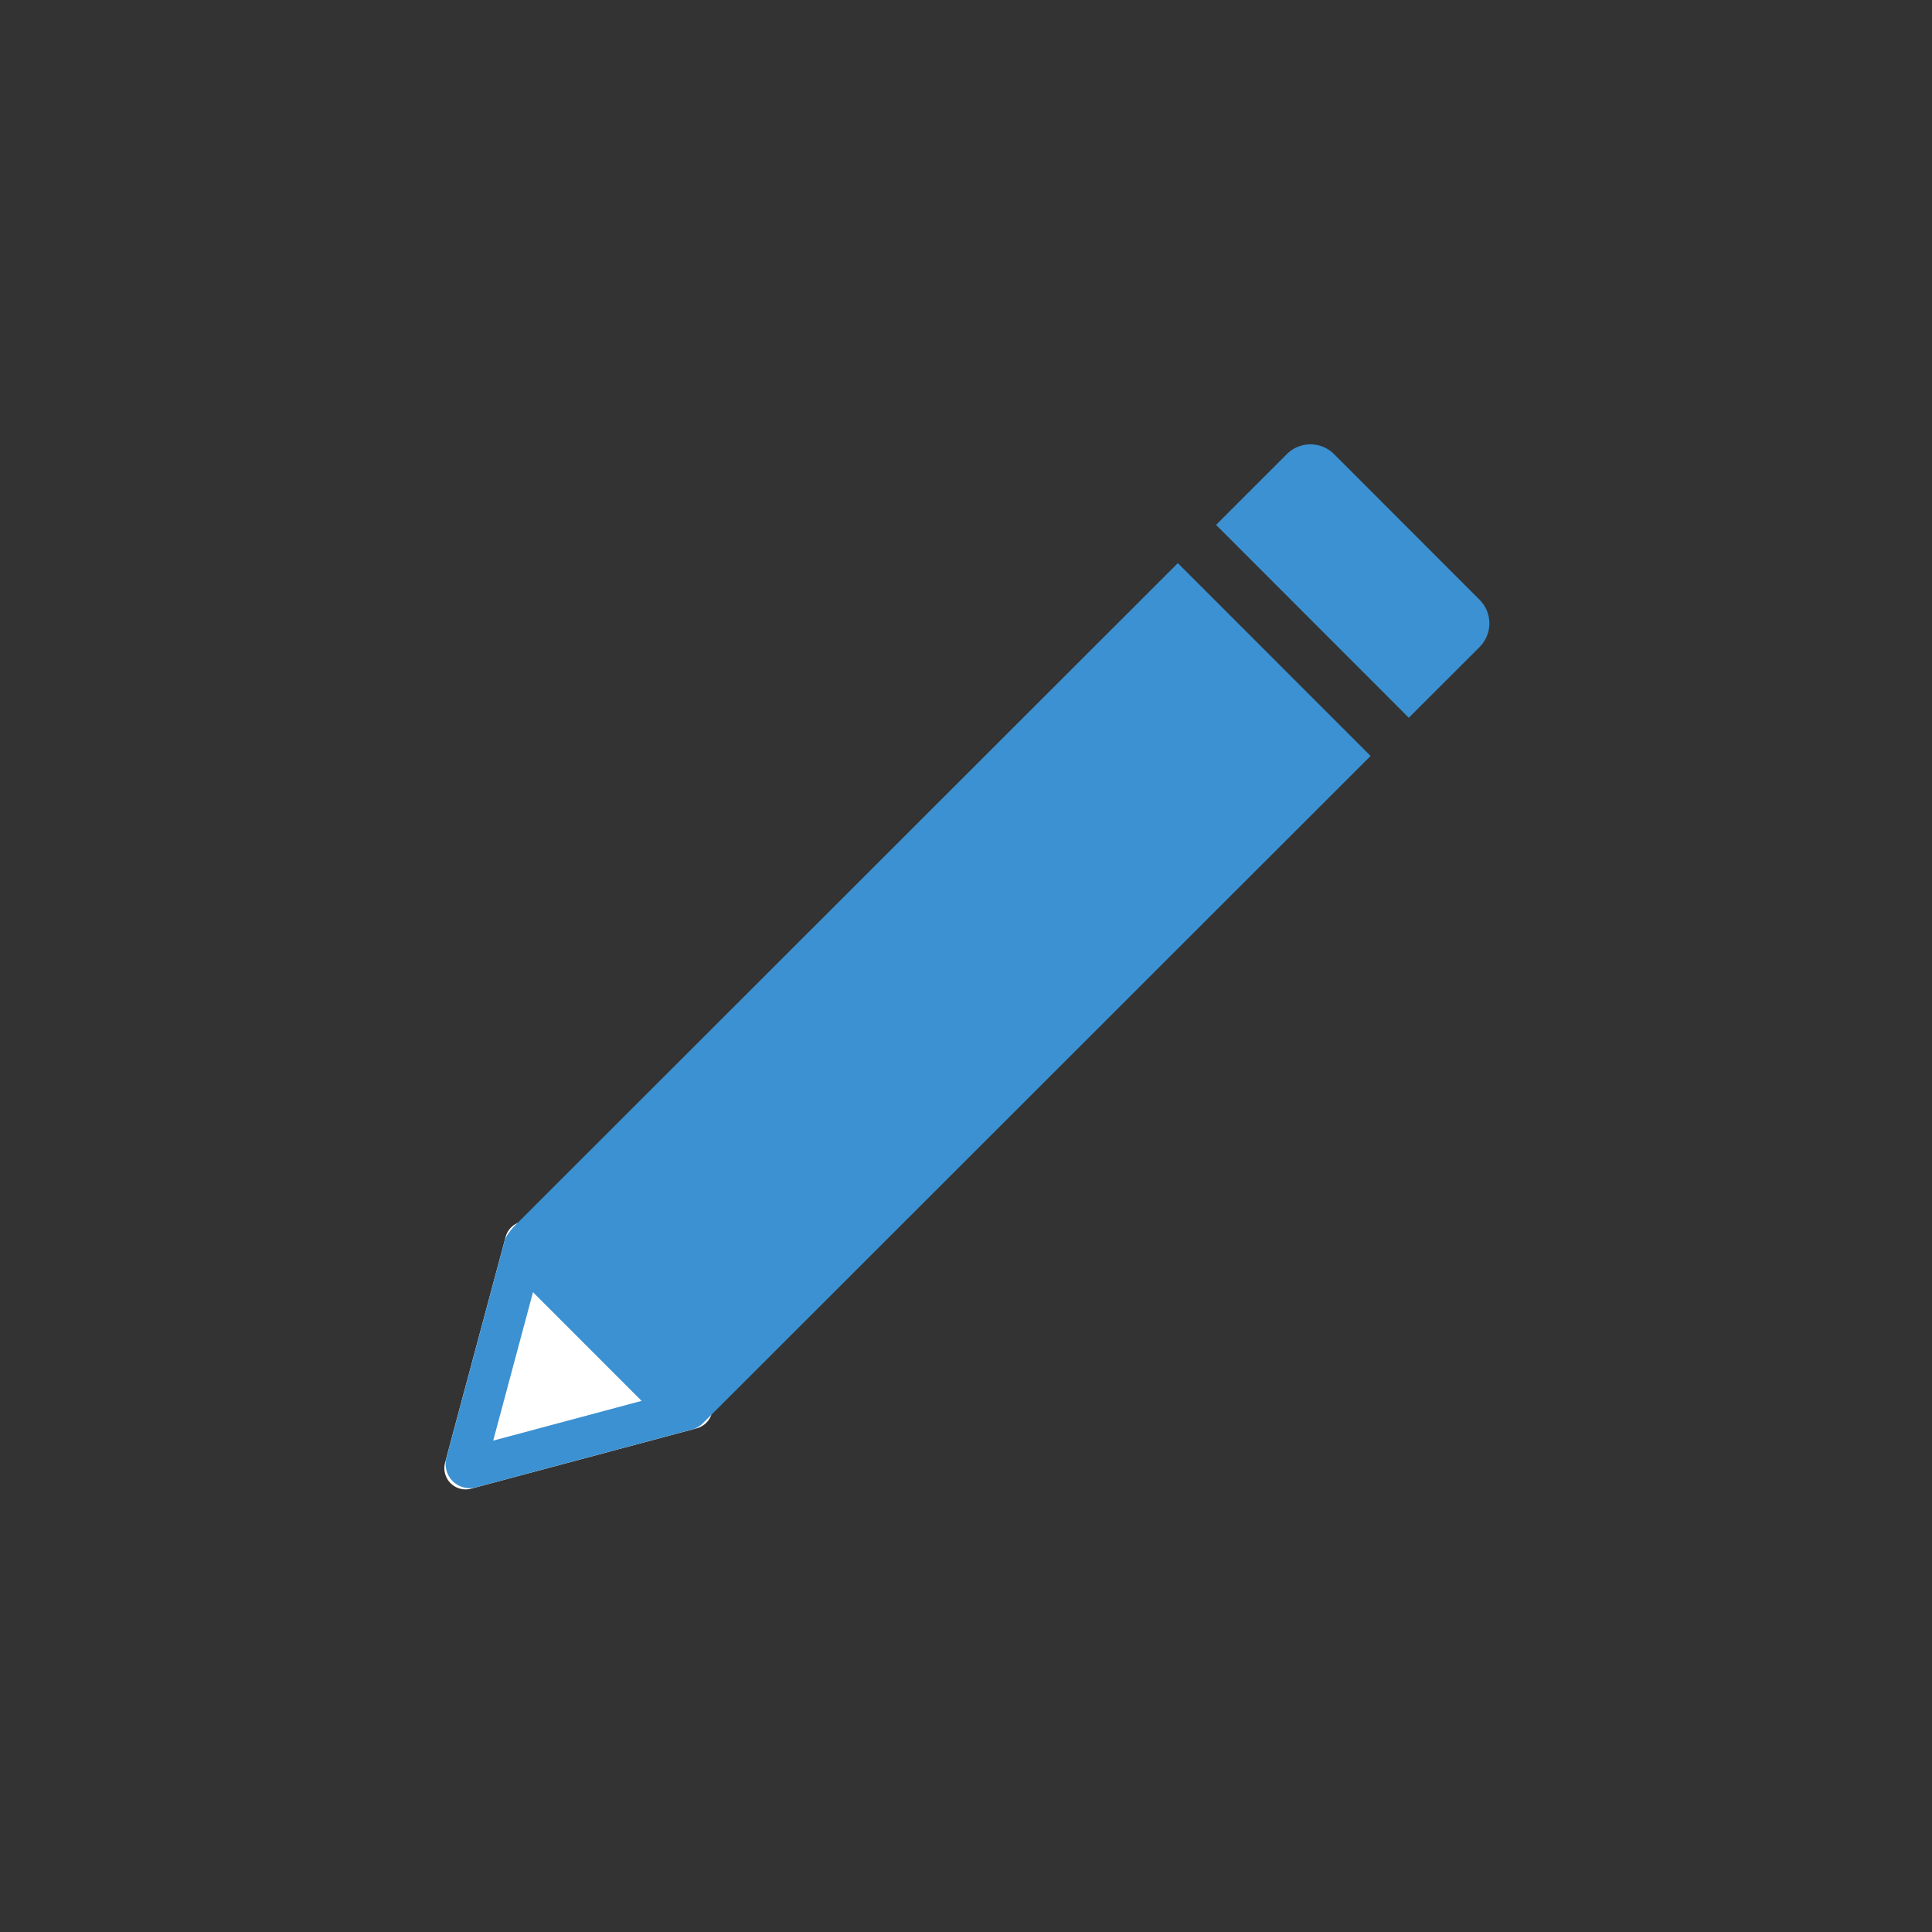 <svg xmlns="http://www.w3.org/2000/svg" width="100" height="100" viewBox="0 0 100 100">
  <rect x="0" y="0" width="100" height="100" fill="#333333" stroke="none"/>
  <g id="ic_step_regist" transform="translate(-225 -3280)">
    <g id="アートワーク_9" data-name="アートワーク 9" transform="translate(275.046 3330.045)">
      <g id="グループ_1882" data-name="グループ 1882" transform="translate(-27.046 -27.046)">
        <g id="グループ_1880" data-name="グループ 1880" transform="translate(0 40.213)">
          <path id="パス_1436" data-name="パス 1436" d="M1.389,35.408,13.06,32.285a1.105,1.105,0,0,0,.5-1.848L5.015,21.892a1.1,1.1,0,0,0-1.846.494L.039,34.056A1.1,1.1,0,0,0,1.389,35.408Z" transform="translate(0 -21.568)" fill="#fff"/>
          <path id="パス_1437" data-name="パス 1437" d="M4.726,24.551l6.082,6.086L2.5,32.86l2.228-8.31M3.4,22.006a1.253,1.253,0,0,0-.321.559l-3,11.189A1.246,1.246,0,0,0,1.6,35.28l11.189-2.994a1.245,1.245,0,0,0,.559-2.086L5.165,22.007a1.249,1.249,0,0,0-1.768,0Z" transform="translate(0.028 -21.506)" fill="#3b91d1"/>
        </g>
        <g id="グループ_1881" data-name="グループ 1881" transform="translate(3.111)">
          <path id="パス_1438" data-name="パス 1438" d="M36.523,3.3,2.176,37.623a1.727,1.727,0,0,0,0,2.444l7.534,7.538a1.729,1.729,0,0,0,2.446,0L46.5,13.281Z" transform="translate(-1.669 2.848)" fill="#3b91d1"/>
          <path id="パス_1439" data-name="パス 1439" d="M25.087.507,21.423,4.169,31.4,14.153l3.664-3.662a1.729,1.729,0,0,0,0-2.446L27.533.507A1.729,1.729,0,0,0,25.087.507Z" transform="translate(15.408 0)" fill="#3b91d1"/>
        </g>
      </g>
    </g>
    <rect id="長方形_1501" data-name="長方形 1501" width="100" height="100" transform="translate(225 3280)" fill="none"/>
  </g>
</svg>
